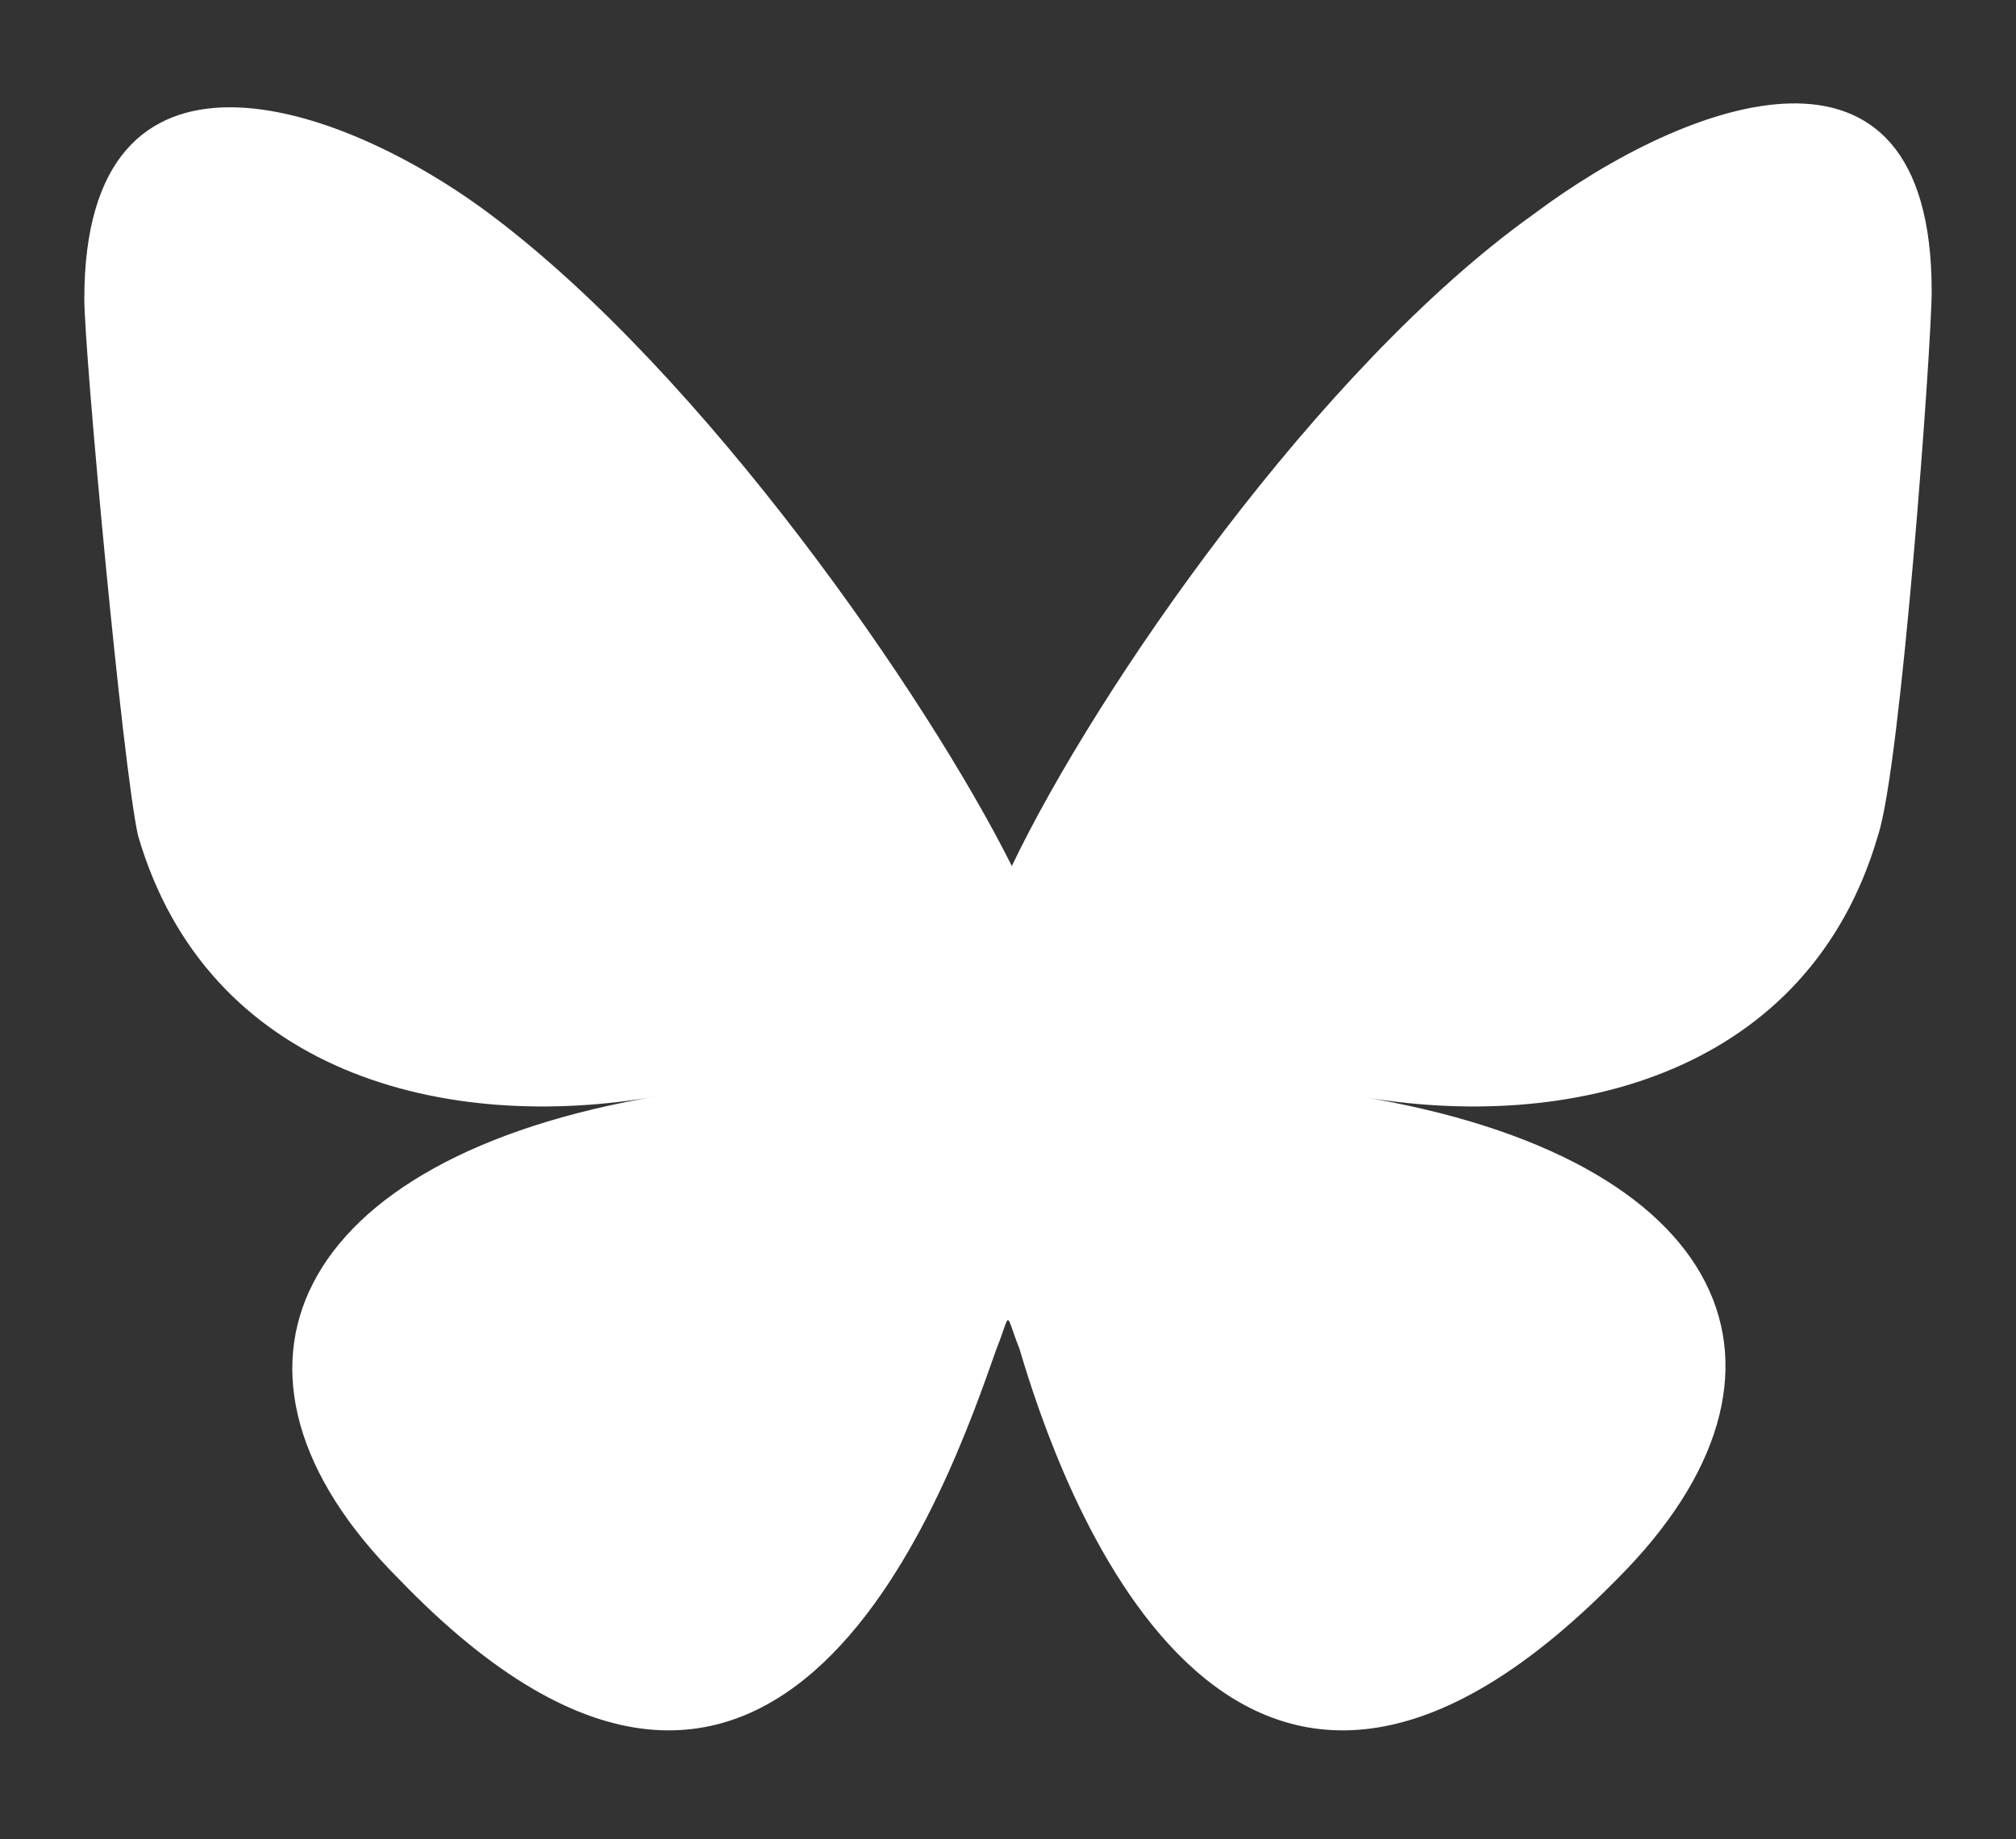 <?xml version="1.0" encoding="utf-8"?>
<!-- Generator: Adobe Illustrator 28.0.0, SVG Export Plug-In . SVG Version: 6.00 Build 0)  -->
<svg version="1.1" id="Layer_1" xmlns="http://www.w3.org/2000/svg" xmlns:xlink="http://www.w3.org/1999/xlink" x="0px" y="0px"
	 viewBox="0 0 26.3 24" style="enable-background:new 0 0 26.3 24;" xml:space="preserve">
<rect x="0" y="0" width="26.3" height="24" fill="#333333" stroke="none"/>
<style type="text/css">
	.st0{fill:#FFFFFF;}
</style>
<path class="st0" d="M6.4,2.8c2.8,2.1,5.7,6.3,6.8,8.5c1.1-2.3,4-6.5,6.8-8.5c2-1.5,5.2-2.7,5.2,1c0,0.7-0.4,6.2-0.7,7.1
	c-0.9,3.1-4,3.9-6.8,3.4c4.9,0.8,6.1,3.6,3.4,6.3c-5.1,5.2-7.3-1.3-7.8-3c-0.2-0.5-0.1-0.5-0.3,0c-0.6,1.7-2.8,8.2-7.8,3
	c-2.7-2.7-1.4-5.5,3.4-6.3c-2.8,0.5-5.9-0.3-6.8-3.4C1.6,10,1.1,4.6,1.1,3.9C1.1,0.2,4.4,1.3,6.4,2.8z"/>
</svg>
